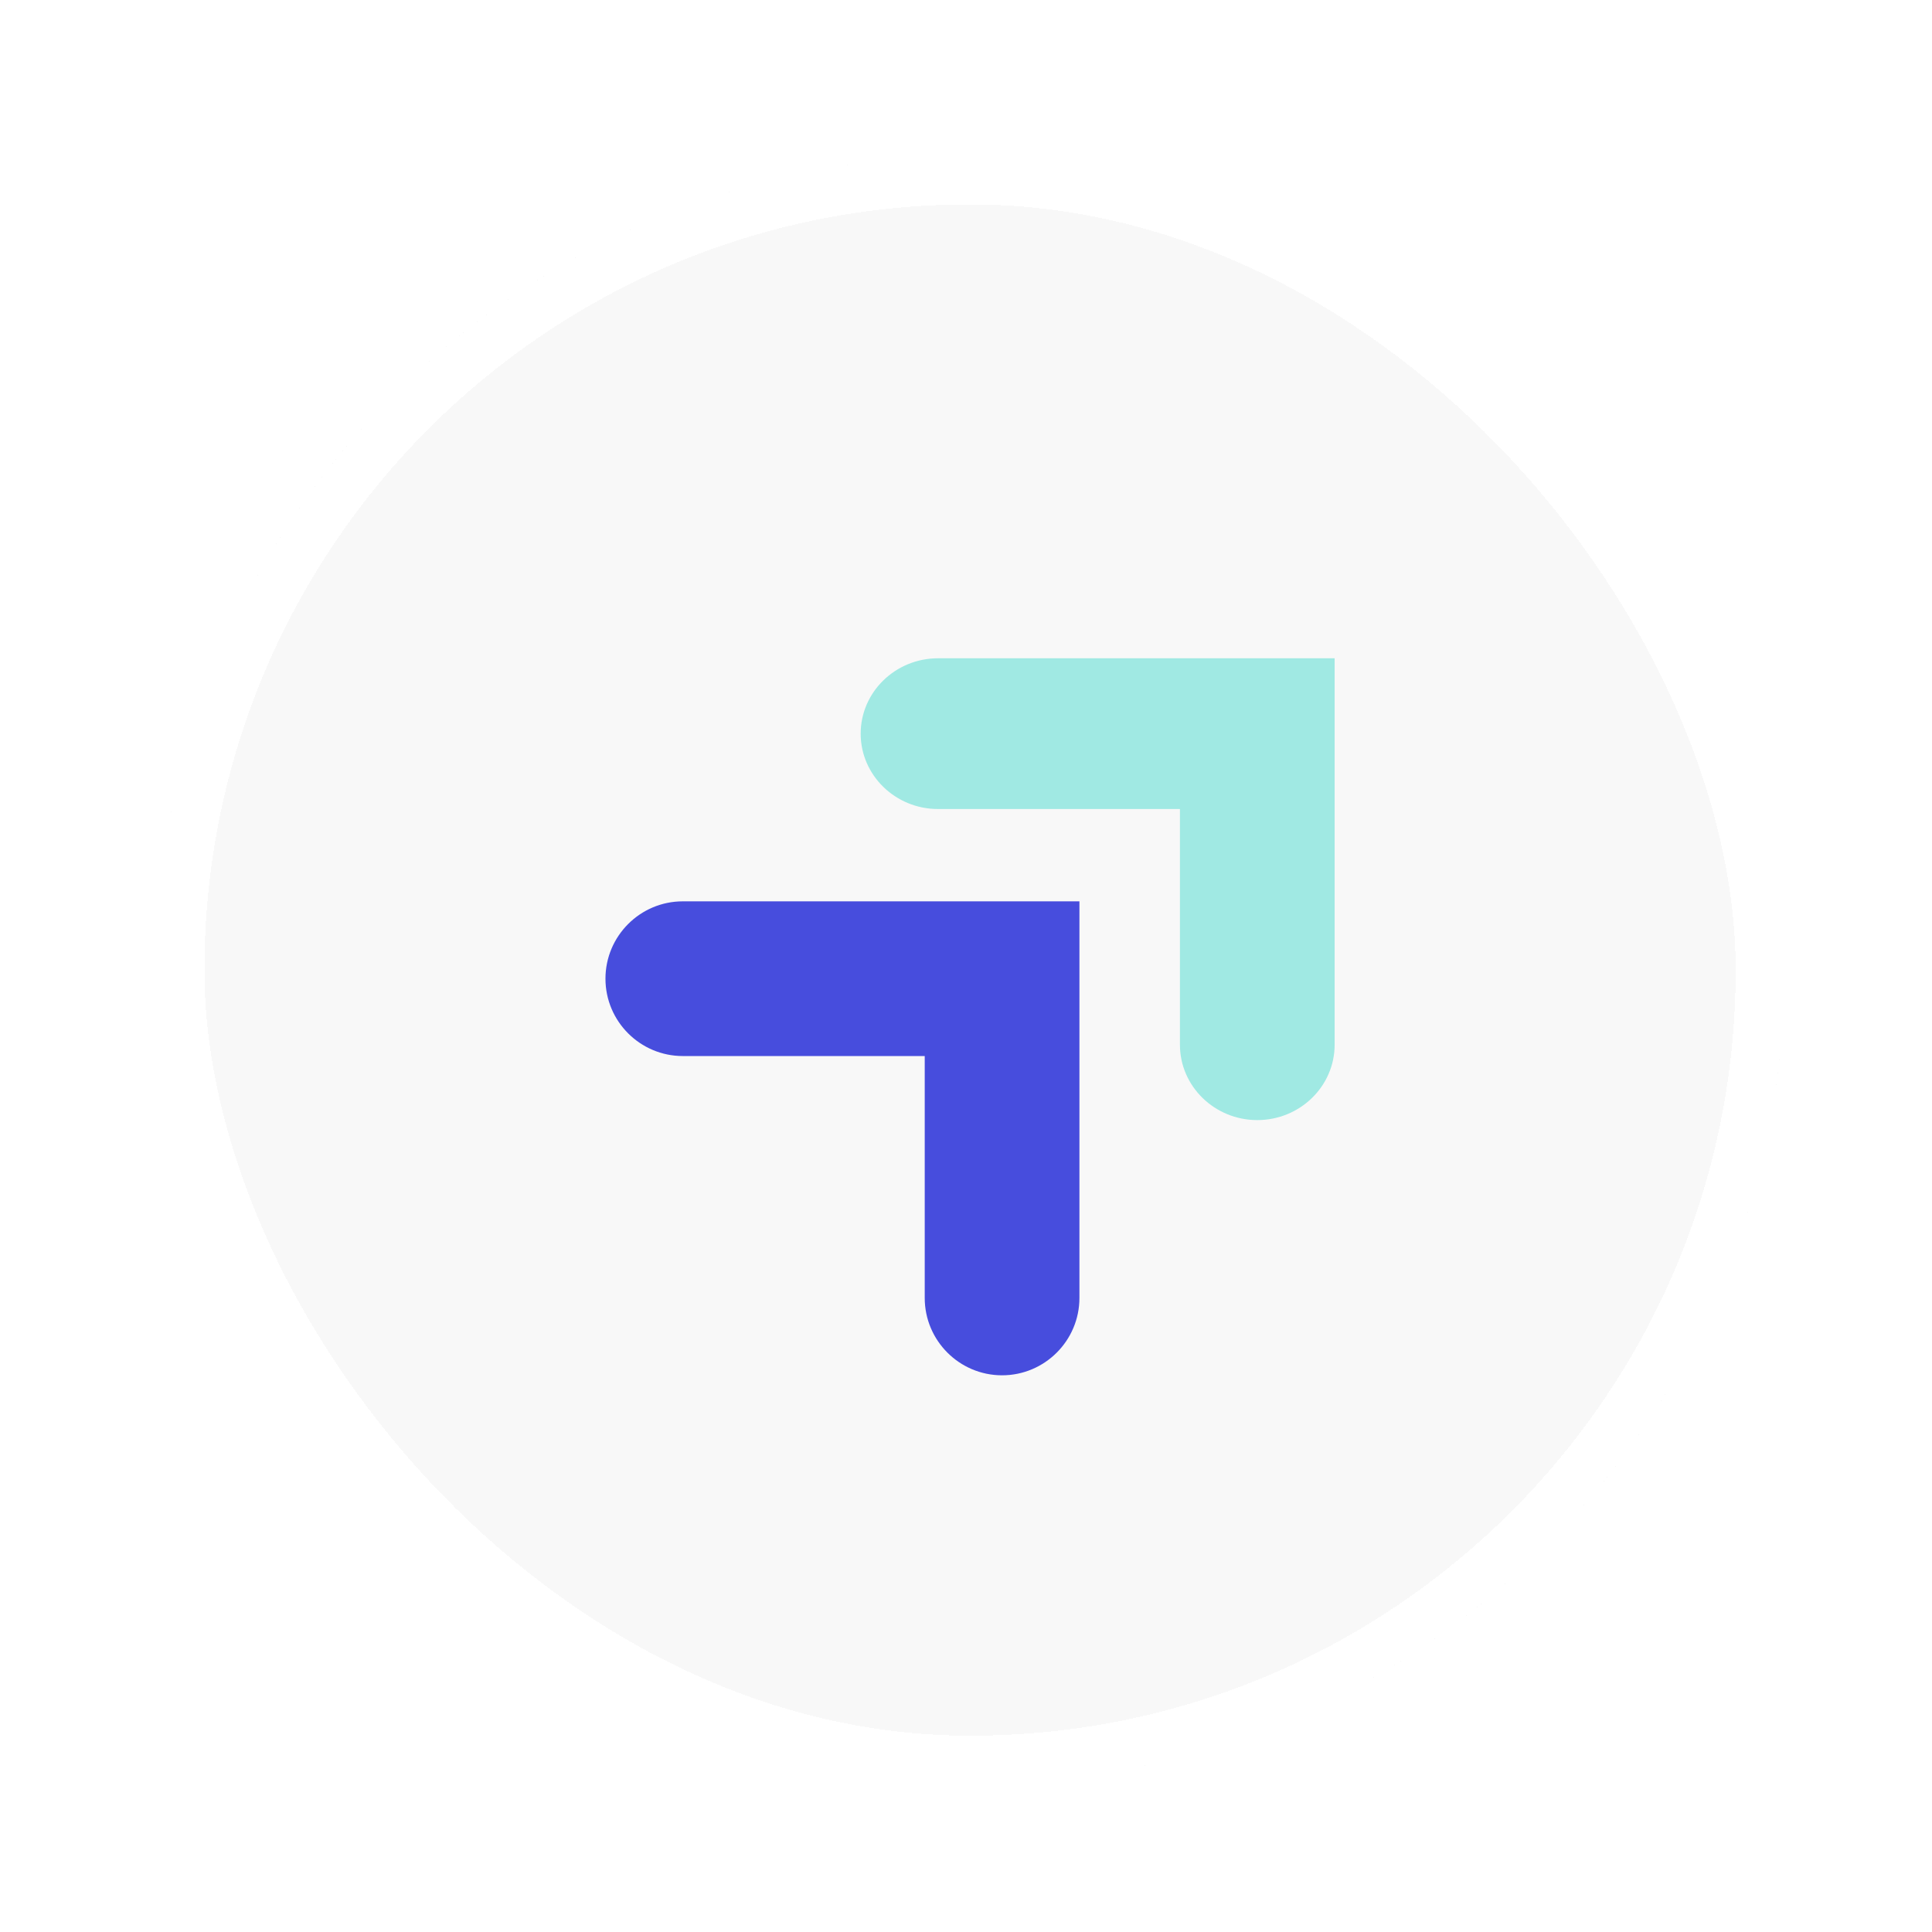 <svg width="124" height="124" viewBox="0 0 124 124" fill="none" xmlns="http://www.w3.org/2000/svg">
<g filter="url(#filter0_d_1024_1345)">
<rect x="10" y="10" width="104.52" height="104.52" rx="52.26" fill="#F8F8F8" shape-rendering="crispEdges"/>
<rect x="11.56" y="11.56" width="101.4" height="101.4" rx="50.7" stroke="white" stroke-width="3.12" shape-rendering="crispEdges"/>
<path d="M43.825 57.85C41.087 57.85 38.86 60.076 38.86 62.815C38.86 65.553 41.087 67.779 43.825 67.779H59.351V83.305C59.351 86.043 61.577 88.27 64.315 88.27C67.053 88.27 69.28 86.043 69.28 83.305V57.85H43.84H43.825Z" fill="#474DDD"/>
<path d="M60.205 42.25C57.467 42.25 55.24 44.42 55.24 47.088C55.24 49.755 57.467 51.925 60.205 51.925H75.731V67.053C75.731 69.721 77.957 71.89 80.695 71.89C83.433 71.89 85.66 69.721 85.66 67.053V42.25H60.22H60.205Z" fill="#A0E9E3"/>
</g>
<defs>
<filter id="filter0_d_1024_1345" x="0.64" y="0.64" width="123.24" height="123.24" filterUnits="userSpaceOnUse" color-interpolation-filters="sRGB">
<feFlood flood-opacity="0" result="BackgroundImageFix"/>
<feColorMatrix in="SourceAlpha" type="matrix" values="0 0 0 0 0 0 0 0 0 0 0 0 0 0 0 0 0 0 127 0" result="hardAlpha"/>
<feOffset/>
<feGaussianBlur stdDeviation="4.68"/>
<feComposite in2="hardAlpha" operator="out"/>
<feColorMatrix type="matrix" values="0 0 0 0 0.278 0 0 0 0 0.302 0 0 0 0 0.867 0 0 0 0.25 0"/>
<feBlend mode="normal" in2="BackgroundImageFix" result="effect1_dropShadow_1024_1345"/>
<feBlend mode="normal" in="SourceGraphic" in2="effect1_dropShadow_1024_1345" result="shape"/>
</filter>
</defs>
</svg>
